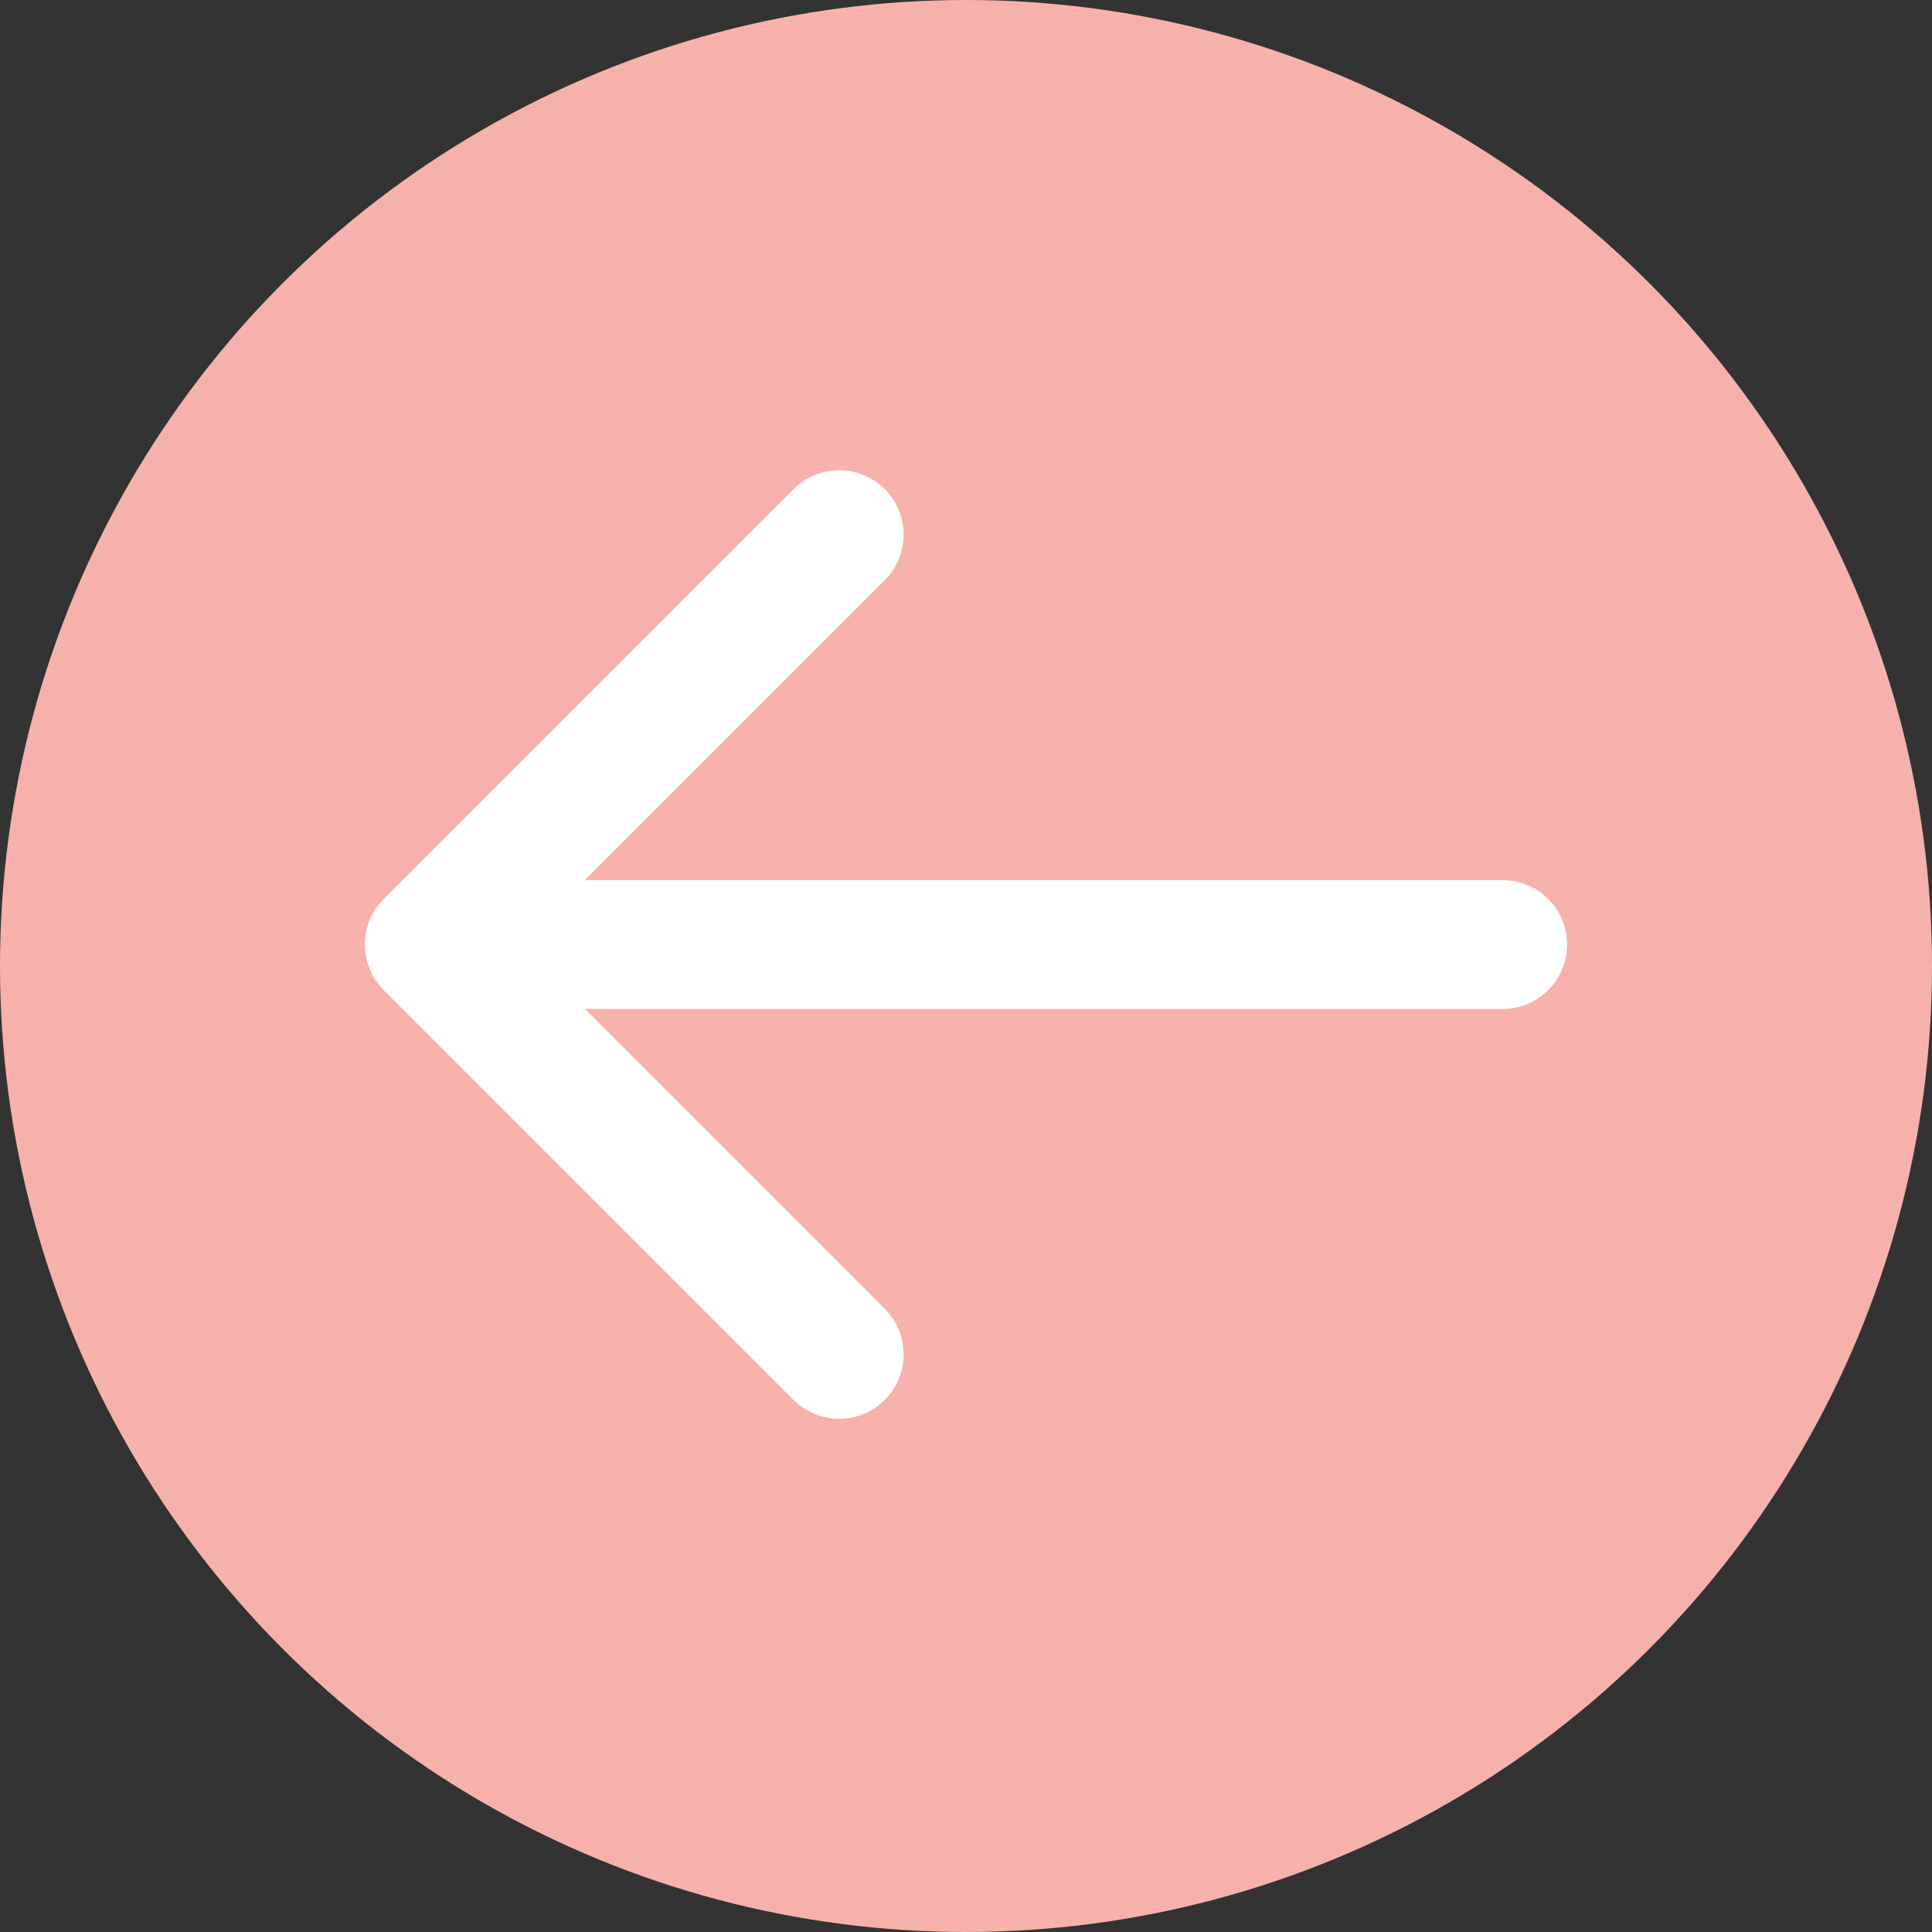 <?xml version="1.0" encoding="UTF-8"?> <svg xmlns="http://www.w3.org/2000/svg" width="45" height="45" viewBox="0 0 45 45" fill="none"><rect x="0" y="0" width="45" height="45" fill="#333333" stroke="none"/><circle cx="22.5" cy="22.5" r="22.5" fill="#F7B1AB"></circle><path d="M35 20.5C35.828 20.5 36.5 21.172 36.5 22C36.5 22.828 35.828 23.5 35 23.5V20.5ZM8.939 23.061C8.354 22.475 8.354 21.525 8.939 20.939L18.485 11.393C19.071 10.808 20.021 10.808 20.607 11.393C21.192 11.979 21.192 12.929 20.607 13.515L12.121 22L20.607 30.485C21.192 31.071 21.192 32.021 20.607 32.607C20.021 33.192 19.071 33.192 18.485 32.607L8.939 23.061ZM35 23.5H10V20.5H35V23.5Z" fill="white"></path></svg> 